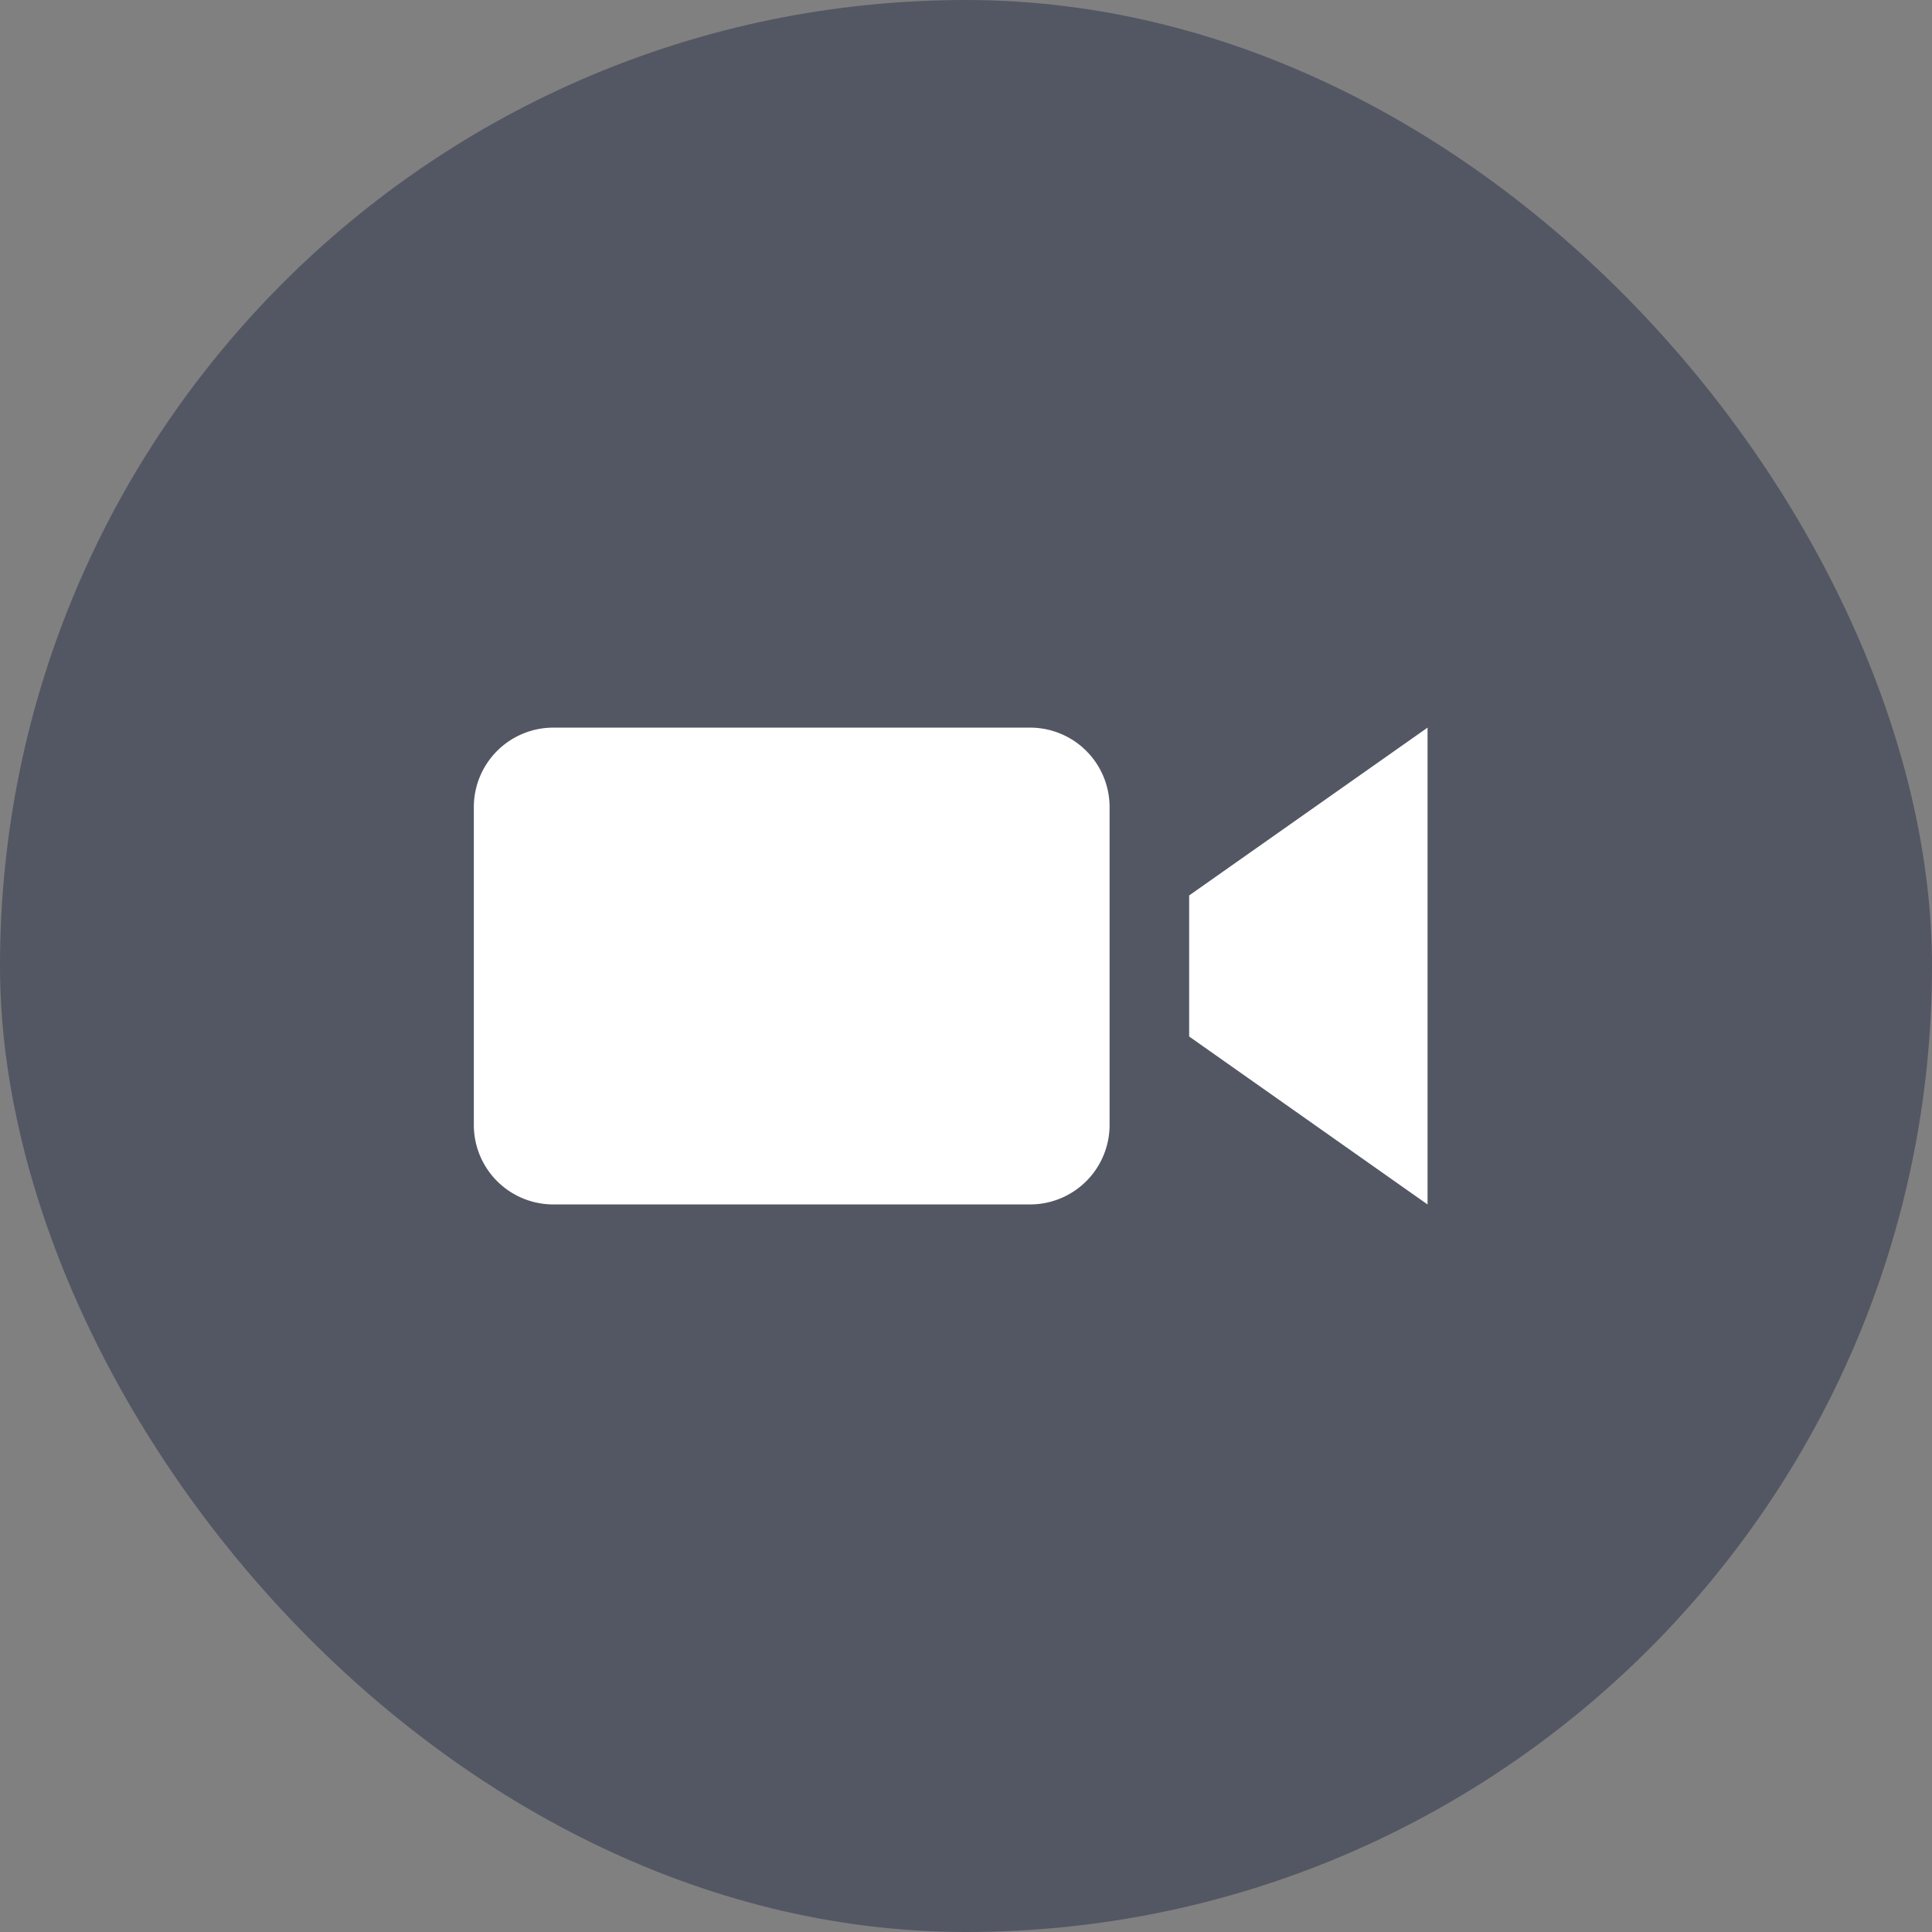 <svg id="Component_4_1" data-name="Component 4 – 1" xmlns="http://www.w3.org/2000/svg" width="63" height="63" viewBox="0 0 63 63">
  <rect x="0" y="0" width="63" height="63" fill="#808080" stroke="none"/>
  <rect id="Rectangle_17710" data-name="Rectangle 17710" width="63" height="63" rx="31.5" fill="#535763"/>
  <path id="iconmonstr-video-camera-1" d="M20.731,18.957a2.592,2.592,0,0,1-2.591,2.591H2.591A2.592,2.592,0,0,1,0,18.957V8.591A2.592,2.592,0,0,1,2.591,6H18.14a2.592,2.592,0,0,1,2.591,2.591ZM31.1,6l-7.774,5.472v4.6L31.1,21.549Z" transform="translate(15.451 17.727)" fill="#fff"/>
</svg>
